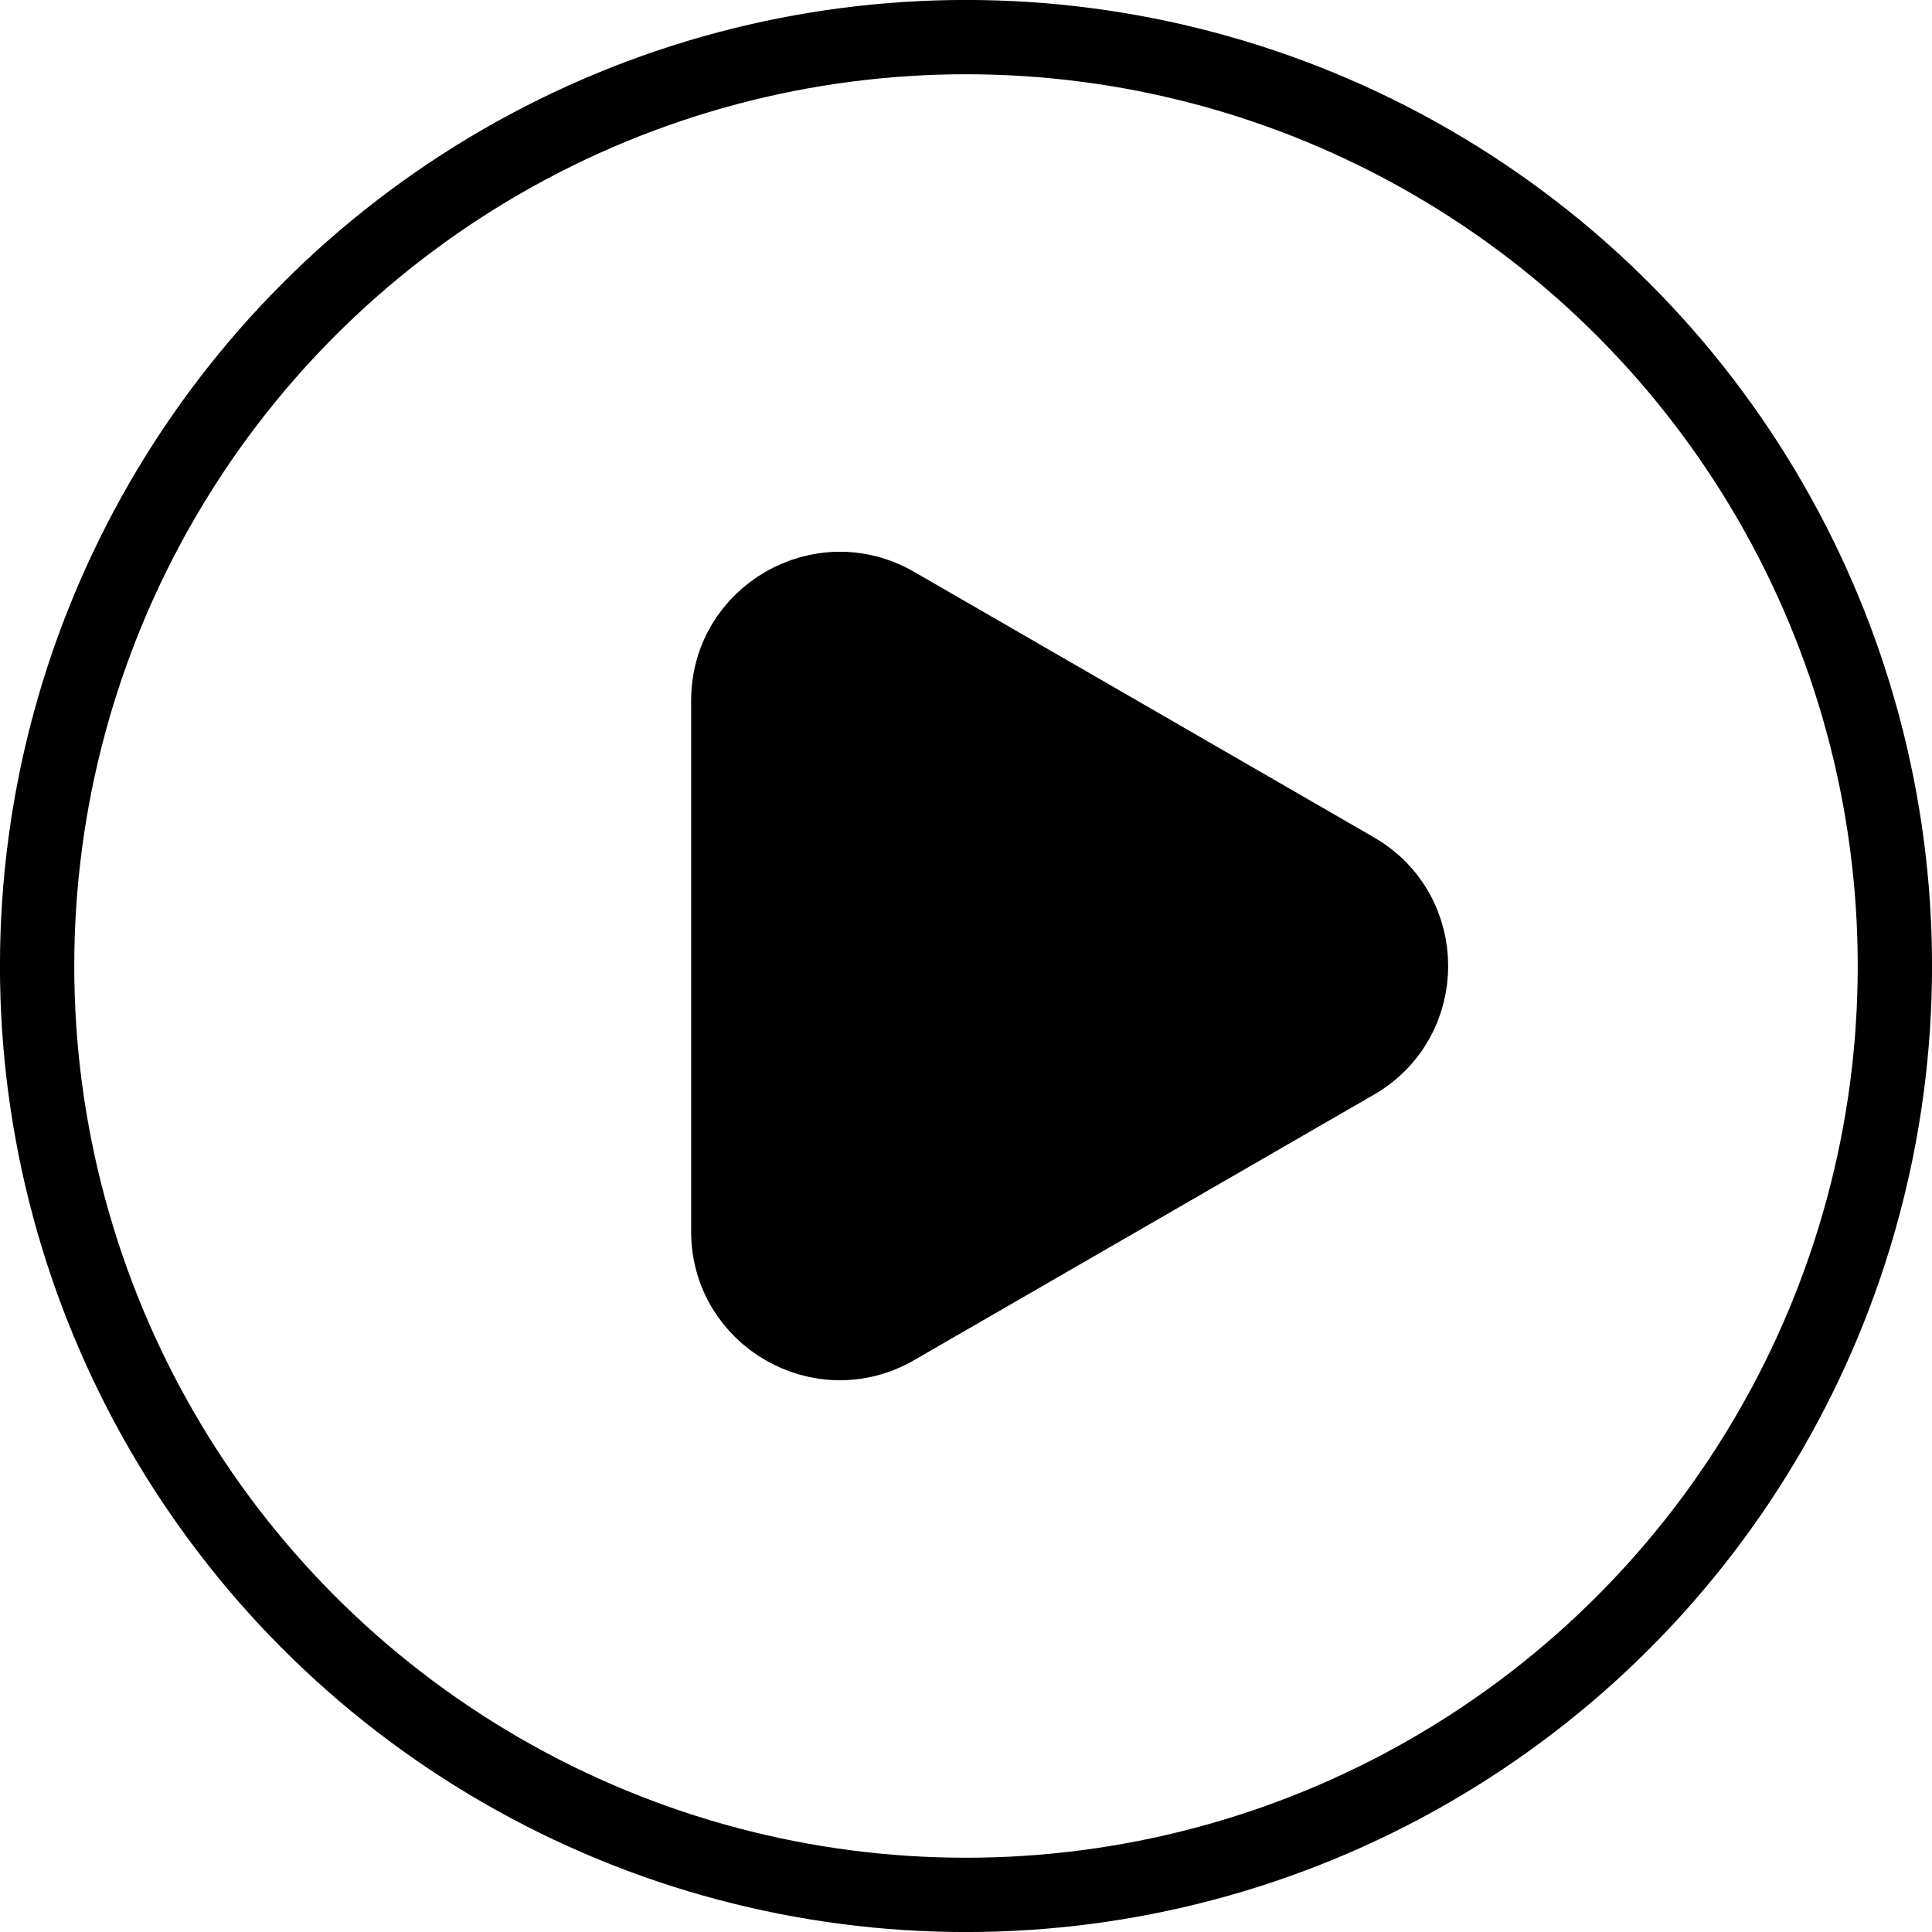 <svg width="24" height="24" viewBox="0 0 24 24" fill="none" xmlns="http://www.w3.org/2000/svg">
<circle cx="12" cy="12" r="11.539" stroke="black" stroke-width="0.923"/>
<path d="M16.836 10.801C17.759 11.334 17.759 12.666 16.836 13.199L11.124 16.497C10.201 17.03 9.047 16.363 9.047 15.298L9.047 8.702C9.047 7.637 10.201 6.97 11.124 7.503L16.836 10.801Z" fill="black" stroke="black" stroke-width="0.923"/>
</svg>
